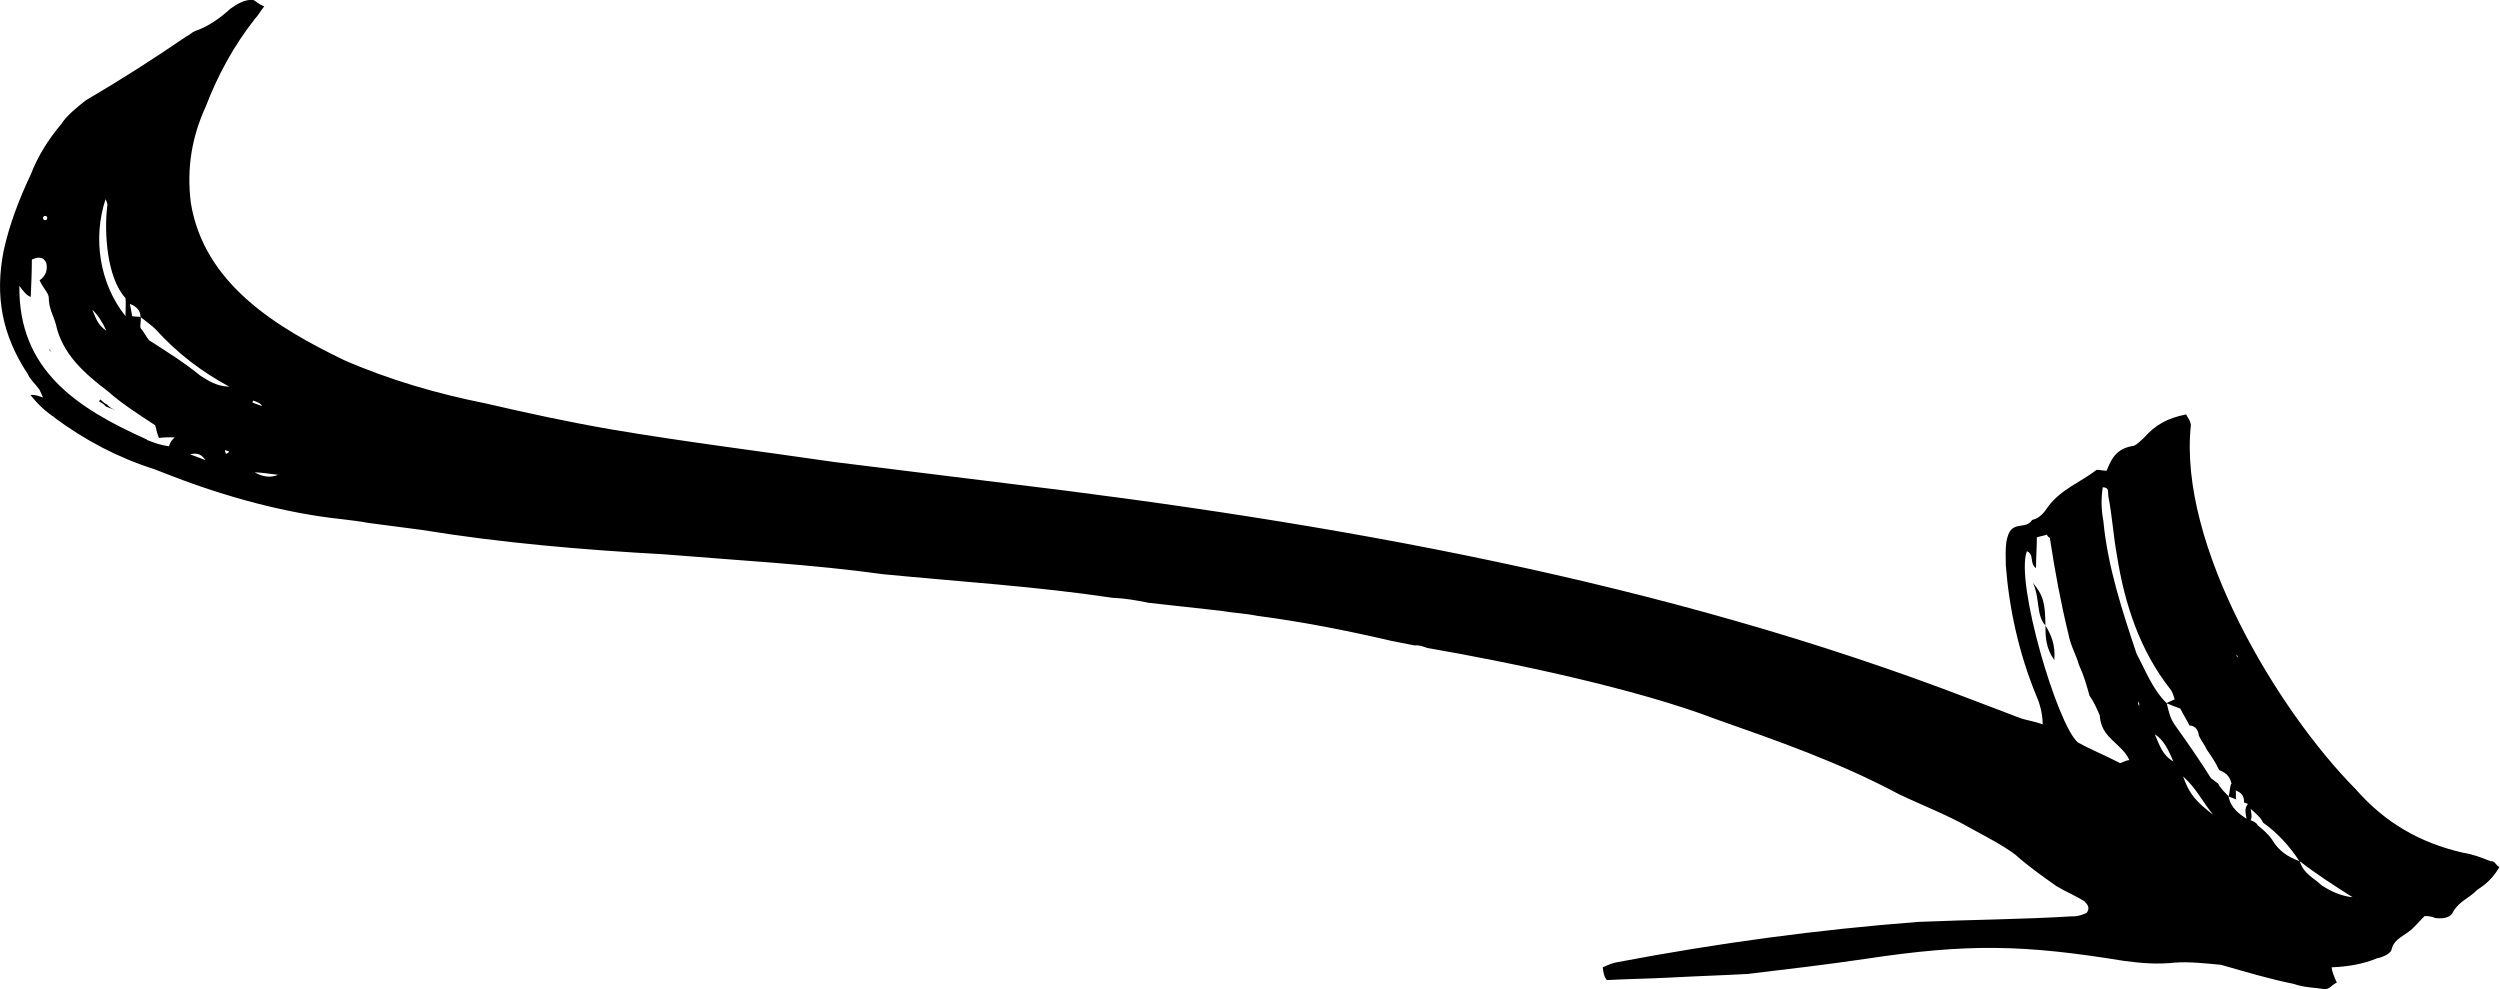 <svg xmlns="http://www.w3.org/2000/svg" id="Camada_2" viewBox="0 0 90.25 35.72"><g id="Camada_1-2" data-name="Camada_1"><path d="M1.99,15.08c-.32-.2-.62-.48-.89-.82.17-.02.31.04.45.09-.04-.1-.08-.19-.13-.29-.16-.22-.34-.37-.42-.56C.08,12.1-.19,10.71.13,9.06c.21-.96.56-1.87.98-2.76.27-.7.65-1.28,1.1-1.82.21-.32.55-.59.89-.86,1.25-.73,2.42-1.48,3.62-2.3.1-.04.22-.16.32-.2.46-.15.9-.46,1.27-.8.22-.16.54-.36.84-.32.07.03.18.15.39.23-.15.18-.21.32-.33.44-.78.99-1.35,2.05-1.78,3.17-.5,1.09-.7,2.22-.54,3.49.48,2.92,3.09,4.49,5.53,5.67,1.65.72,3.39,1.22,5.1,1.56,1.55.36,3.03.68,4.54.94,2.64.45,5.4.79,8.07,1.18l6.14.76c11.83,1.42,23.79,3.53,34.92,7.82.14.05.28.11.42.16l.84.32c.14.05.28.11.42.16.28.11.52.12.87.25,0-.4-.11-.77-.24-1.06-.62-1.52-.97-3.11-1.09-4.68,0-.4-.05-.91.15-1.23.21-.32.6-.09.8-.41.26-.06.42-.24.59-.5.48-.62,1.13-.85,1.7-1.28.03-.07.24.01.4,0,.19-.49.39-.81.99-.9.1-.04.22-.16.34-.27.43-.48.84-.72,1.54-.86.04.1.16.22.17.39-.46,4.32,3.12,10.28,5.95,13.14,1.06,1.21,2.31,1.93,3.86,2.29.38.06.66.17,1.01.31.17-.02.18.15.32.21-.23.39-.48.62-.8.82-.28.3-.64.4-.87.79-.08.21-.34.27-.65.23-.07-.03-.21-.08-.38-.07-.12.11-.28.3-.4.41-.27.3-.71.37-.8.82-.05.14-.35.27-.51.29-.49.21-1.08.31-1.65.33.02.17.1.36.19.55-.19.09-.25.23-.42.24-.38-.06-.78-.06-1.13-.19-.89-.18-1.76-.44-2.63-.69-.54-.05-1.16-.12-1.66-.08-.67.07-1.21.02-1.83-.06-3.63-.59-5.62-.64-9.38-.07-1.36.2-2.79.37-4.23.54-.91.05-1.88.08-2.79.13-.74.04-1.54.05-2.28.09-.11-.12-.13-.29-.15-.46.19-.09.39-.17.55-.19,3.64-.69,7.2-1.17,10.84-1.45,1.88-.08,3.73-.09,5.54-.2.24.01.43-.08.53-.12.15-.18.04-.31-.08-.43-.32-.2-.67-.34-1-.54-.51-.36-1.01-.71-1.49-1.14-.44-.33-1.04-.64-1.57-.93-.85-.49-1.77-.84-2.65-1.26-2.13-1.14-4.4-1.93-6.59-2.7-2.87-1.1-7.41-2.05-10.42-2.57-.14-.05-.28-.11-.45-.09l-.82-.16c-1.62-.38-3.27-.7-4.87-.91-.45-.09-.92-.11-1.3-.18l-2.62-.29c-.45-.09-.82-.16-1.3-.18-2.74-.41-5.48-.58-8.27-.85-2.59-.36-5.27-.5-7.92-.72-2.91-.16-5.87-.41-8.74-.88l-1.91-.25c-.38-.07-.68-.1-.99-.14-2.01-.21-4.19-.81-6.08-1.54-.21-.08-.49-.19-.7-.27-1.29-.41-2.49-1.04-3.62-1.88ZM5.3,15.88c.28.11.49.19.8.23.05-.14.08-.21.21-.32-.24-.01-.4,0-.57.02-.09-.19-.1-.36-.14-.46-.58-.38-1.22-.79-1.7-1.22-.87-.66-1.65-1.36-1.88-2.41-.1-.36-.26-.58-.26-.99-.02-.17-.2-.32-.33-.61.22-.16.3-.37.24-.63-.09-.19-.23-.25-.52-.12,0,.4-.02.88-.04,1.35-.14-.05-.25-.18-.41-.4-.04,3.04,2.08,4.42,4.61,5.55ZM1.6,7.94s.07.03.1-.04c0,0,.03-.07-.04-.1,0,0-.07-.03-.1.04,0,0-.03.07.04.1ZM1.86,12.7s-.07-.03-.11-.12l.11.12ZM3.84,11.94q-.22-.49-.51-.76c.13.29.19.55.51.76ZM3.61,14.42c.07.03.11.12.25.18.11.12.18.15.32.21-.14-.05-.21-.08-.35-.13-.11-.12-.18-.15-.25-.18l.03-.07ZM4.53,11.4c0-.24.02-.47,0-.64-.68-.74-.77-2.39-.66-3.31.03-.07-.02-.17-.06-.26-.47,1.43-.21,3.05.71,4.21ZM4.77,11.41c.07.03.24.01.31.04.02.17-.04.31,0,.4.11.12.2.32.31.44.65.41,1.29.82,1.84,1.27.32.2.58.38,1.05.4-1-.54-1.87-1.2-2.66-2.07-.11-.12-.37-.3-.55-.45.01-.24-.17-.39-.38-.47l.08.43ZM6.86,16.4c.21.08.35.13.56.21-.16-.22-.3-.27-.56-.21ZM8.13,16.24c-.03.07.04.1.02.17.03-.07.1-.04.12-.11,0,0-.07-.03-.14-.05ZM9.11,14.53c.14.05.28.11.35.13-.04-.1-.18-.15-.32-.2l-.03.07ZM10.04,17.14c-.31-.04-.61-.08-.85-.09q.46.26.85.09ZM76.51,27.54c.07.03.19-.09.36-.1-.26-.58-.92-.75-1.05-1.45l-.02-.17c-.13-.29-.21-.48-.37-.71-.1-.36-.2-.72-.38-1.11-.1-.36-.3-.68-.38-1.11-.28-1.15-.49-2.28-.67-3.47,0,0-.07-.03-.11-.12-.1.04-.26.06-.36.1,0,.4-.03.71-.03,1.11-.25-.18-.05-.5-.33-.61-.43,1.12,1.11,6.29,1.84,6.9.46.26.95.45,1.49.73ZM73.84,22.58c.2.32.37.71.32,1.25-.31-.44-.32-.85-.32-1.25-.34-.37-.19-.96-.45-1.54.38.47.44.73.45,1.54ZM78.51,25.26c-.04-.1-.06-.26-.17-.39-1.08-1.38-1.64-3.04-1.92-4.83-.13-.7-.17-1.43-.31-2.13-.02-.17.04-.31-.2-.32-.06.38-.06.78.02,1.21.16,1.67.68,3.24,1.2,4.8.33.61.56,1.26,1.08,1.78.1-.04.19-.09.29-.13ZM77.22,25.49s.03-.07-.02-.17q-.03.07.02.17ZM78.46,27.49c-.17-.39-.34-.78-.67-.98.17.39.27.75.67.98ZM80.56,28.3c-.06-.26-.17-.39-.45-.5-.13-.29-.29-.51-.44-.73-.09-.19-.2-.32-.29-.51-.02-.17-.1-.36-.34-.37-.09-.19-.24-.42-.33-.61-.14-.05-.35-.13-.49-.19.06.26.12.53.27.75.47.66.94,1.33,1.33,1.96.07.03.18.15.25.18.09.19.27.34.38.47.08.43.4.64.65.81-.02-.17-.1-.36.05-.54q-.07-.03-.14-.05c.01-.24-.1-.36-.31-.44.04.1-.01.24.03.33-.07-.03-.21-.08-.28-.11.05-.14.04-.31.09-.45ZM79.89,29.41c-.38-.47-.6-.95-1.08-1.38.23.65.46.9,1.08,1.38ZM80.79,23.73l-.04-.1q-.03.07.04.1ZM81.25,29.21c.02.17.06.26,0,.4.07.03.21.08.25.18.18.15.37.3.52.52.24.41.57.62.99.78-.35-.54-.81-1.04-1.31-1.39-.09-.19-.27-.34-.45-.5ZM84.93,32.39c-.65-.41-1.29-.82-1.91-1.3.14.46.5.59.79.87q.58.38,1.12.43Z"></path></g></svg>